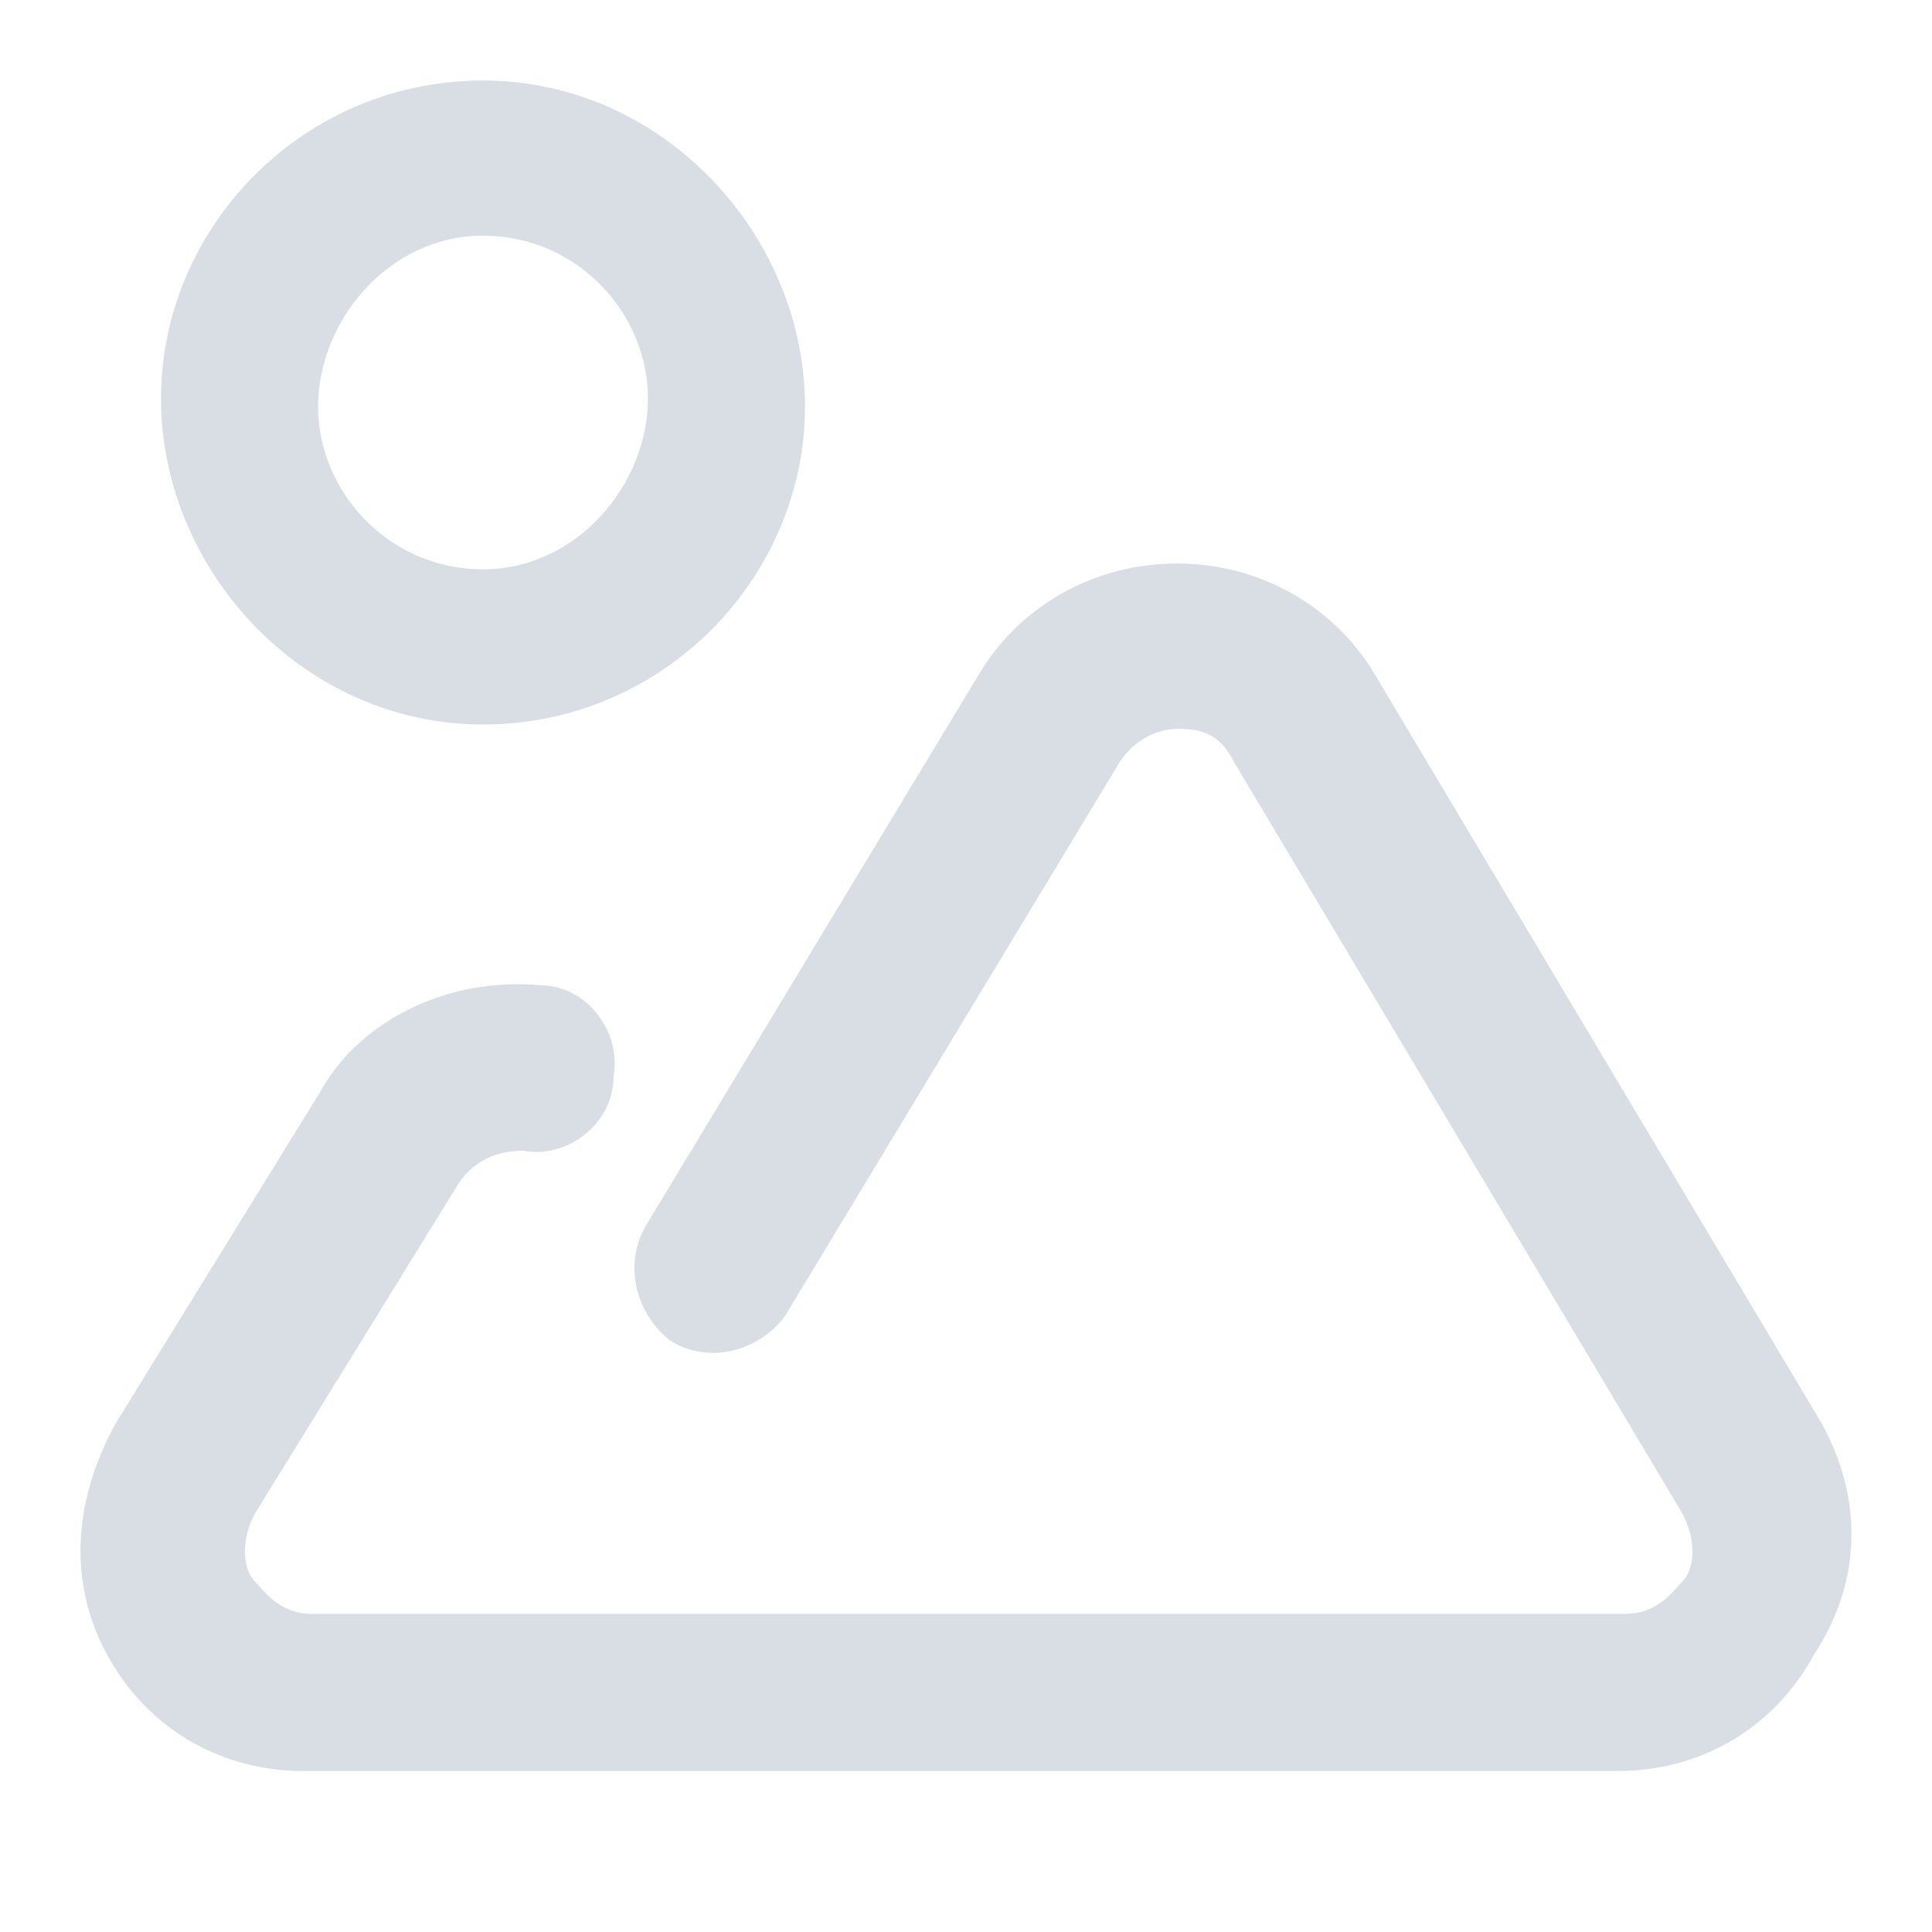 <svg width="64" height="64" viewBox="0 0 64 64" fill="none" xmlns="http://www.w3.org/2000/svg">
<path d="M60.351 47.16L45.476 22.228C44.124 20.037 41.69 18.667 38.985 18.667C36.281 18.667 33.846 20.037 32.494 22.228L21.406 40.584C20.594 41.954 21.135 43.598 22.217 44.42C23.569 45.242 25.192 44.694 26.003 43.598L37.092 25.242C37.633 24.42 38.444 24.146 38.985 24.146C39.526 24.146 40.337 24.146 40.878 25.242L55.753 50.173C56.294 51.269 56.023 52.091 55.753 52.365C55.483 52.639 54.942 53.461 53.86 53.461H10.317C9.235 53.461 8.694 52.639 8.424 52.365C8.153 52.091 7.883 51.269 8.424 50.173L15.185 39.215C15.726 38.393 16.538 38.119 17.349 38.119C18.701 38.393 20.324 37.297 20.324 35.653C20.594 34.283 19.512 32.639 17.89 32.639C14.915 32.365 11.94 33.735 10.588 36.201L3.826 47.16C2.474 49.626 2.204 52.365 3.556 54.831C4.908 57.297 7.342 58.667 10.047 58.667H53.589C56.294 58.667 58.728 57.297 60.08 54.831C61.703 52.365 61.703 49.626 60.351 47.16Z" fill="#D8DEE4"/>
<path d="M16 24C21.984 24 26.667 19.116 26.667 13.462C26.667 7.807 21.984 2.667 16 2.667C10.016 2.667 5.333 7.55 5.333 13.205C5.333 18.859 10.016 24 16 24ZM16 7.807C19.122 7.807 21.464 10.377 21.464 13.205C21.464 16.032 19.122 18.859 16 18.859C12.878 18.859 10.537 16.289 10.537 13.462C10.537 10.634 12.878 7.807 16 7.807Z" fill="#D8DEE4"/>
</svg>
